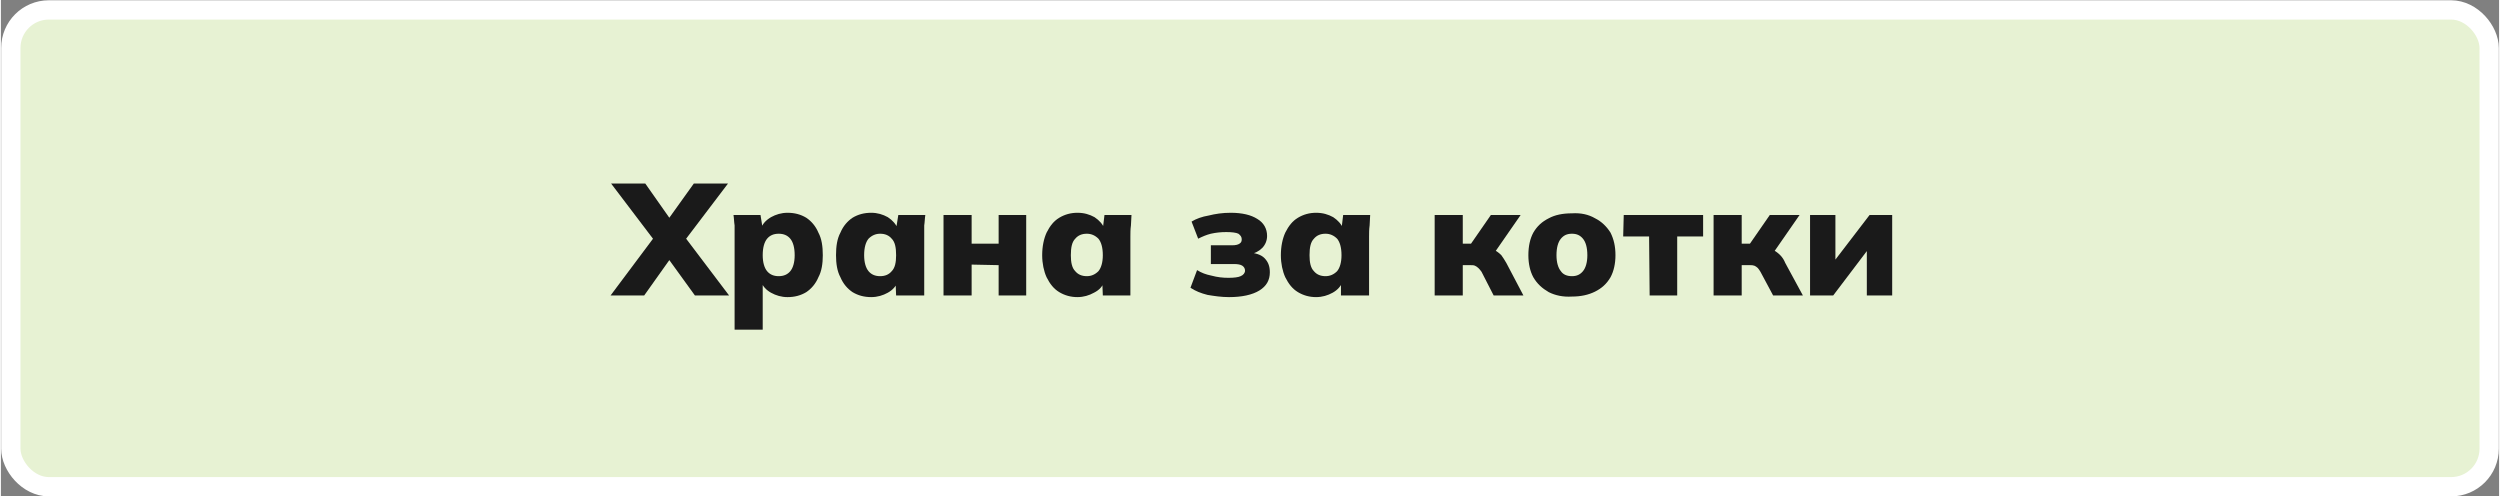 <?xml version="1.0" encoding="UTF-8"?>
<!DOCTYPE svg PUBLIC "-//W3C//DTD SVG 1.1//EN" "http://www.w3.org/Graphics/SVG/1.1/DTD/svg11.dtd">
<!-- Creator: CorelDRAW 2021 (64-Bit) -->
<svg xmlns="http://www.w3.org/2000/svg" xml:space="preserve" width="257px" height="51px" version="1.1" shape-rendering="geometricPrecision" text-rendering="geometricPrecision" image-rendering="optimizeQuality" fill-rule="evenodd" clip-rule="evenodd"
viewBox="0 0 45320 9000"
 xmlns:xlink="http://www.w3.org/1999/xlink"
 xmlns:xodm="http://www.corel.com/coreldraw/odm/2003">
 <rect x="0" y="0" width="45320" height="9000" fill="#808080" stroke="none"/>
 <g id="Layer_x0020_1">
  <rect fill="#E7F2D3" stroke="white" stroke-width="350" stroke-linecap="round" stroke-linejoin="round" stroke-miterlimit="2.613" x="180" y="180" width="44960" height="8650" rx="690" ry="690"/>
  <polygon fill="#1A1A1A" fill-rule="nonzero" points="11060,5360 11920,4210 11920,4450 11070,3330 11690,3330 12210,4070 12040,4070 12570,3330 13190,3330 12340,4450 12340,4210 13210,5360 12590,5360 12040,4600 12210,4600 11670,5360 "/>
  <path id="_1" fill="#1A1A1A" fill-rule="nonzero" d="M13310 5980l0 -1690c0,-60 0,-130 0,-200 -10,-60 -10,-130 -20,-190l490 0 40 250 -30 0c20,-80 80,-150 180,-210 90,-50 190,-80 300,-80 130,0 240,30 340,90 90,60 170,150 220,270 60,110 80,250 80,410 0,150 -20,290 -80,400 -50,120 -130,210 -220,270 -100,60 -210,90 -340,90 -110,0 -210,-30 -300,-80 -90,-50 -150,-120 -180,-200l30 0 0 870 -510 0zm800 -970c90,0 160,-30 210,-90 50,-60 80,-160 80,-290 0,-140 -30,-240 -80,-300 -50,-60 -120,-90 -210,-90 -90,0 -160,30 -210,90 -50,60 -80,160 -80,300 0,130 30,230 80,290 50,60 120,90 210,90z"/>
  <path id="_2" fill="#1A1A1A" fill-rule="nonzero" d="M15790 5390c-130,0 -240,-30 -340,-90 -90,-60 -170,-150 -220,-270 -60,-110 -80,-250 -80,-400 0,-160 20,-300 80,-410 50,-120 130,-210 220,-270 100,-60 210,-90 340,-90 110,0 210,30 300,80 90,60 150,130 180,210l-30 0 40 -250 490 0c-10,60 -10,130 -20,190 0,70 0,140 0,200l0 1070 -510 0 -10 -250 40 0c-30,80 -90,150 -180,200 -90,50 -190,80 -300,80zm160 -380c90,0 160,-30 210,-90 60,-60 80,-160 80,-290 0,-140 -20,-240 -80,-300 -50,-60 -120,-90 -210,-90 -80,0 -150,30 -210,90 -50,60 -80,160 -80,300 0,130 30,230 80,290 50,60 120,90 210,90z"/>
  <polygon id="_3" fill="#1A1A1A" fill-rule="nonzero" points="17100,5360 17100,3900 17610,3900 17610,4420 18100,4420 18100,3900 18600,3900 18600,5360 18100,5360 18100,4810 17610,4800 17610,5360 "/>
  <path id="_4" fill="#1A1A1A" fill-rule="nonzero" d="M19530 5390c-120,0 -230,-30 -330,-90 -100,-60 -170,-150 -230,-270 -50,-110 -80,-250 -80,-400 0,-160 30,-300 80,-410 60,-120 130,-210 230,-270 100,-60 210,-90 330,-90 120,0 220,30 310,80 90,60 150,130 180,210l-30 0 30 -250 490 0c0,60 -10,130 -10,190 -10,70 -10,140 -10,200l0 1070 -500 0 -10 -250 30 0c-20,80 -80,150 -180,200 -90,50 -190,80 -300,80zm170 -380c80,0 150,-30 210,-90 50,-60 80,-160 80,-290 0,-140 -30,-240 -80,-300 -60,-60 -130,-90 -210,-90 -90,0 -160,30 -210,90 -60,60 -80,160 -80,300 0,130 20,230 80,290 50,60 120,90 210,90z"/>
  <path id="_5" fill="#1A1A1A" fill-rule="nonzero" d="M22280 5390c-140,0 -270,-20 -390,-40 -120,-30 -220,-70 -310,-130l120 -320c80,50 160,80 260,100 110,30 210,40 310,40 100,0 180,-10 220,-30 50,-20 80,-60 80,-100 0,-40 -20,-70 -50,-90 -30,-20 -80,-30 -150,-30l-420 0 0 -340 380 0c70,0 110,-10 140,-30 30,-20 40,-40 40,-80 0,-40 -20,-70 -60,-100 -40,-20 -120,-30 -220,-30 -100,0 -190,10 -280,30 -80,20 -150,50 -230,90l-120 -310c80,-50 190,-90 310,-110 120,-30 250,-50 400,-50 210,0 370,40 480,110 120,70 180,180 180,310 0,80 -30,160 -90,220 -60,60 -140,100 -240,120l0 -40c120,10 220,40 280,100 70,70 100,150 100,260 0,140 -60,250 -190,330 -130,80 -320,120 -550,120z"/>
  <path id="_6" fill="#1A1A1A" fill-rule="nonzero" d="M23860 5390c-120,0 -230,-30 -330,-90 -100,-60 -170,-150 -230,-270 -50,-110 -80,-250 -80,-400 0,-160 30,-300 80,-410 60,-120 130,-210 230,-270 100,-60 210,-90 330,-90 120,0 220,30 310,80 90,60 150,130 180,210l-30 0 30 -250 490 0c0,60 -10,130 -10,190 -10,70 -10,140 -10,200l0 1070 -510 0 0 -250 30 0c-30,80 -90,150 -180,200 -90,50 -190,80 -300,80zm170 -380c80,0 150,-30 210,-90 50,-60 80,-160 80,-290 0,-140 -30,-240 -80,-300 -60,-60 -130,-90 -210,-90 -90,0 -160,30 -210,90 -60,60 -80,160 -80,300 0,130 20,230 80,290 50,60 120,90 210,90z"/>
  <path id="_7" fill="#1A1A1A" fill-rule="nonzero" d="M26010 5360l0 -1460 510 0 0 520 150 0 360 -520 540 0 -520 750 -100 -160c60,0 100,20 150,50 40,20 80,50 120,90 30,40 60,90 90,140l310 590 -540 0 -220 -430c-20,-30 -40,-50 -60,-70 -20,-20 -40,-30 -60,-40 -20,-10 -50,-10 -80,-10l-140 0 0 550 -510 0z"/>
  <path id="_8" fill="#1A1A1A" fill-rule="nonzero" d="M28500 5380c-160,10 -300,-20 -420,-80 -120,-70 -210,-150 -280,-270 -60,-110 -90,-250 -90,-400 0,-160 30,-300 90,-410 70,-120 160,-200 280,-260 110,-60 250,-90 420,-90 160,-10 300,20 420,90 120,60 210,150 280,260 60,120 90,250 90,410 0,150 -30,290 -90,400 -70,120 -160,200 -280,260 -120,60 -260,90 -420,90zm0 -370c90,0 150,-30 200,-90 50,-60 80,-160 80,-290 0,-140 -30,-240 -80,-300 -50,-60 -110,-90 -200,-90 -90,0 -150,30 -200,90 -50,60 -80,160 -80,300 0,130 30,230 80,290 40,60 110,90 200,90z"/>
  <polygon id="_9" fill="#1A1A1A" fill-rule="nonzero" points="29910,5360 29900,4290 29430,4290 29440,3900 30880,3900 30880,4290 30410,4290 30410,5360 "/>
  <path id="_10" fill="#1A1A1A" fill-rule="nonzero" d="M31070 5360l0 -1460 510 0 0 520 150 0 360 -520 540 0 -520 750 -90 -160c50,0 100,20 140,50 40,20 80,50 120,90 40,40 70,90 90,140l320 590 -540 0 -230 -430c-20,-30 -30,-50 -50,-70 -20,-20 -40,-30 -60,-40 -30,-10 -50,-10 -80,-10l-150 0 0 550 -510 0z"/>
  <polygon id="_11" fill="#1A1A1A" fill-rule="nonzero" points="32820,5360 32820,3900 33280,3900 33280,4840 33180,4840 33900,3900 34310,3900 34310,5360 33850,5360 33850,4410 33960,4410 33240,5360 "/>
 </g>
</svg>
